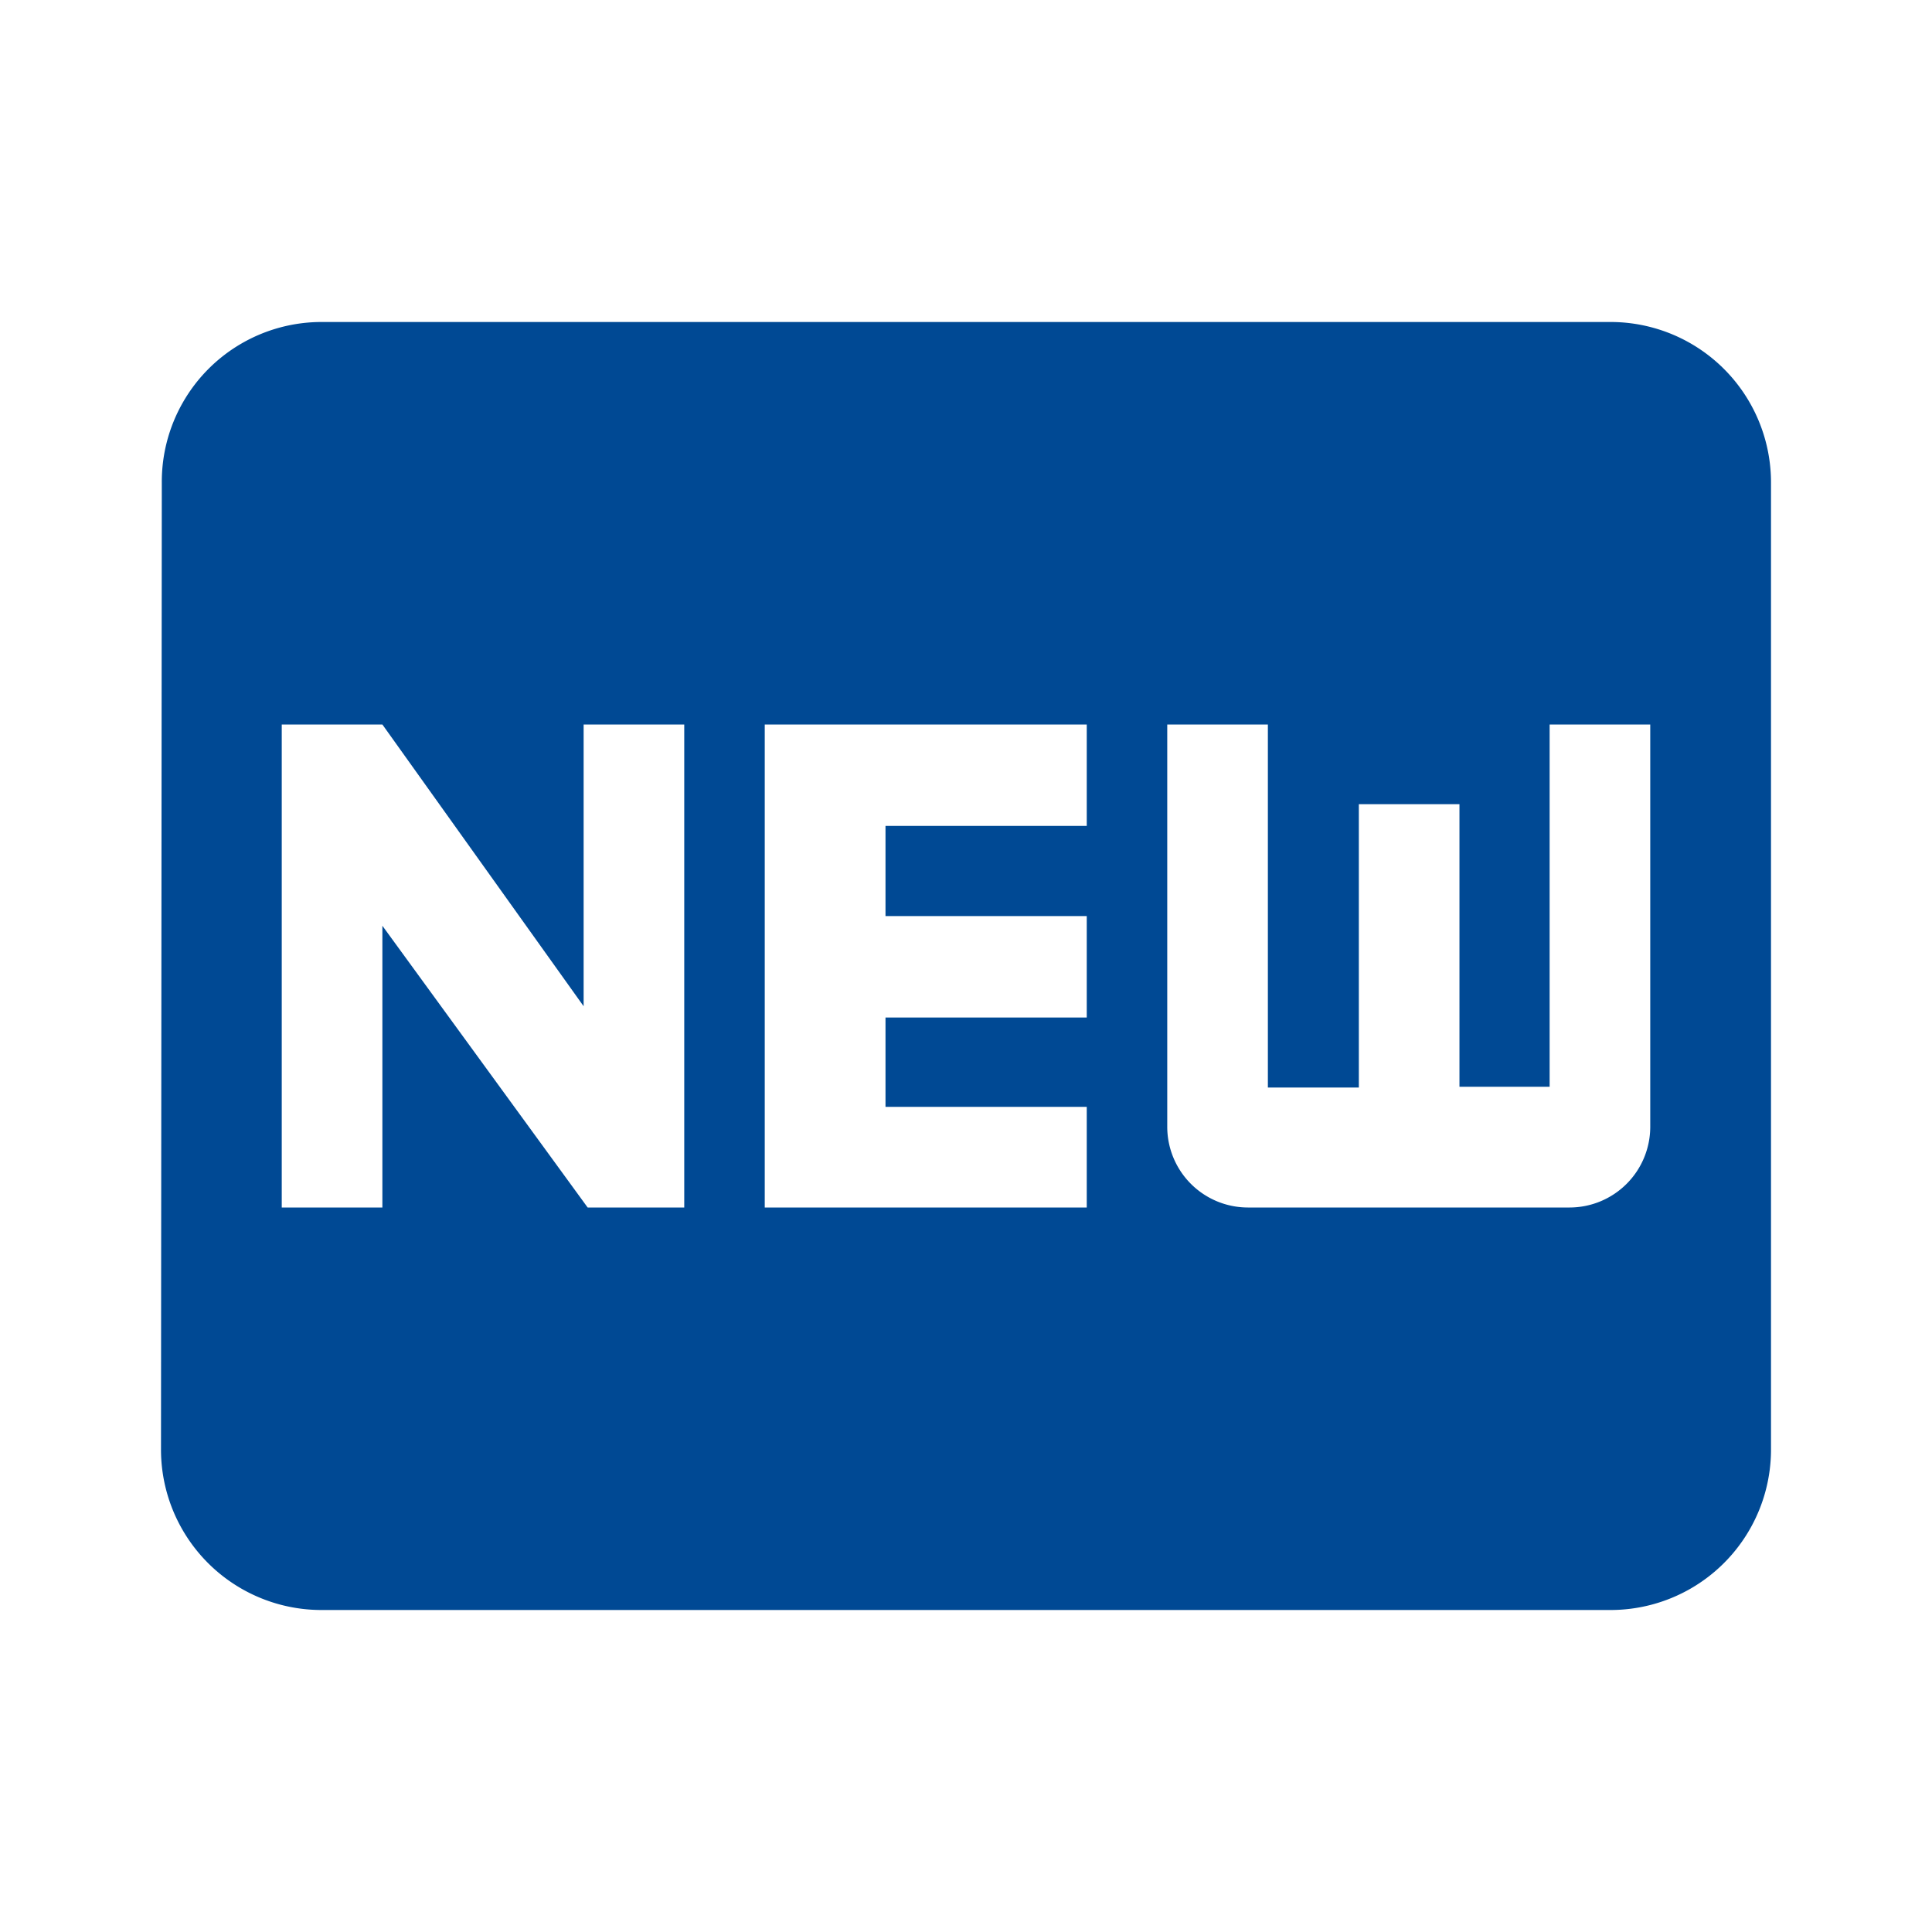 <svg xmlns="http://www.w3.org/2000/svg" viewBox="0 0 48 48" id="icon"><defs><clipPath id="clip-path"><path id="Pfad_691" data-name="Pfad 691" class="cls-1" d="M0 0h48v48H0z"/></clipPath><style>.cls-1{fill:#004994}</style></defs><g id="baseline-fiber_new-24px" clip-path="url(#clip-path)"><path id="Pfad_690" data-name="Pfad 690" class="cls-1" d="M38 4H6a3.969 3.969 0 00-3.98 4L2 32a3.986 3.986 0 004 4h32a3.986 3.986 0 004-4V8a3.986 3.986 0 00-4-4zM15 26h-2.4l-5.1-7v7H5V14h2.5l5 7v-7H15zm10-9.48h-5v2.24h5v2.52h-5v2.22h5V26h-8V14h8zM39 24a2.006 2.006 0 01-2 2h-8a2.006 2.006 0 01-2-2V14h2.5v9.02h2.26v-7.04h2.5V23h2.24v-9H39z" transform="translate(2 4)"/></g></svg>